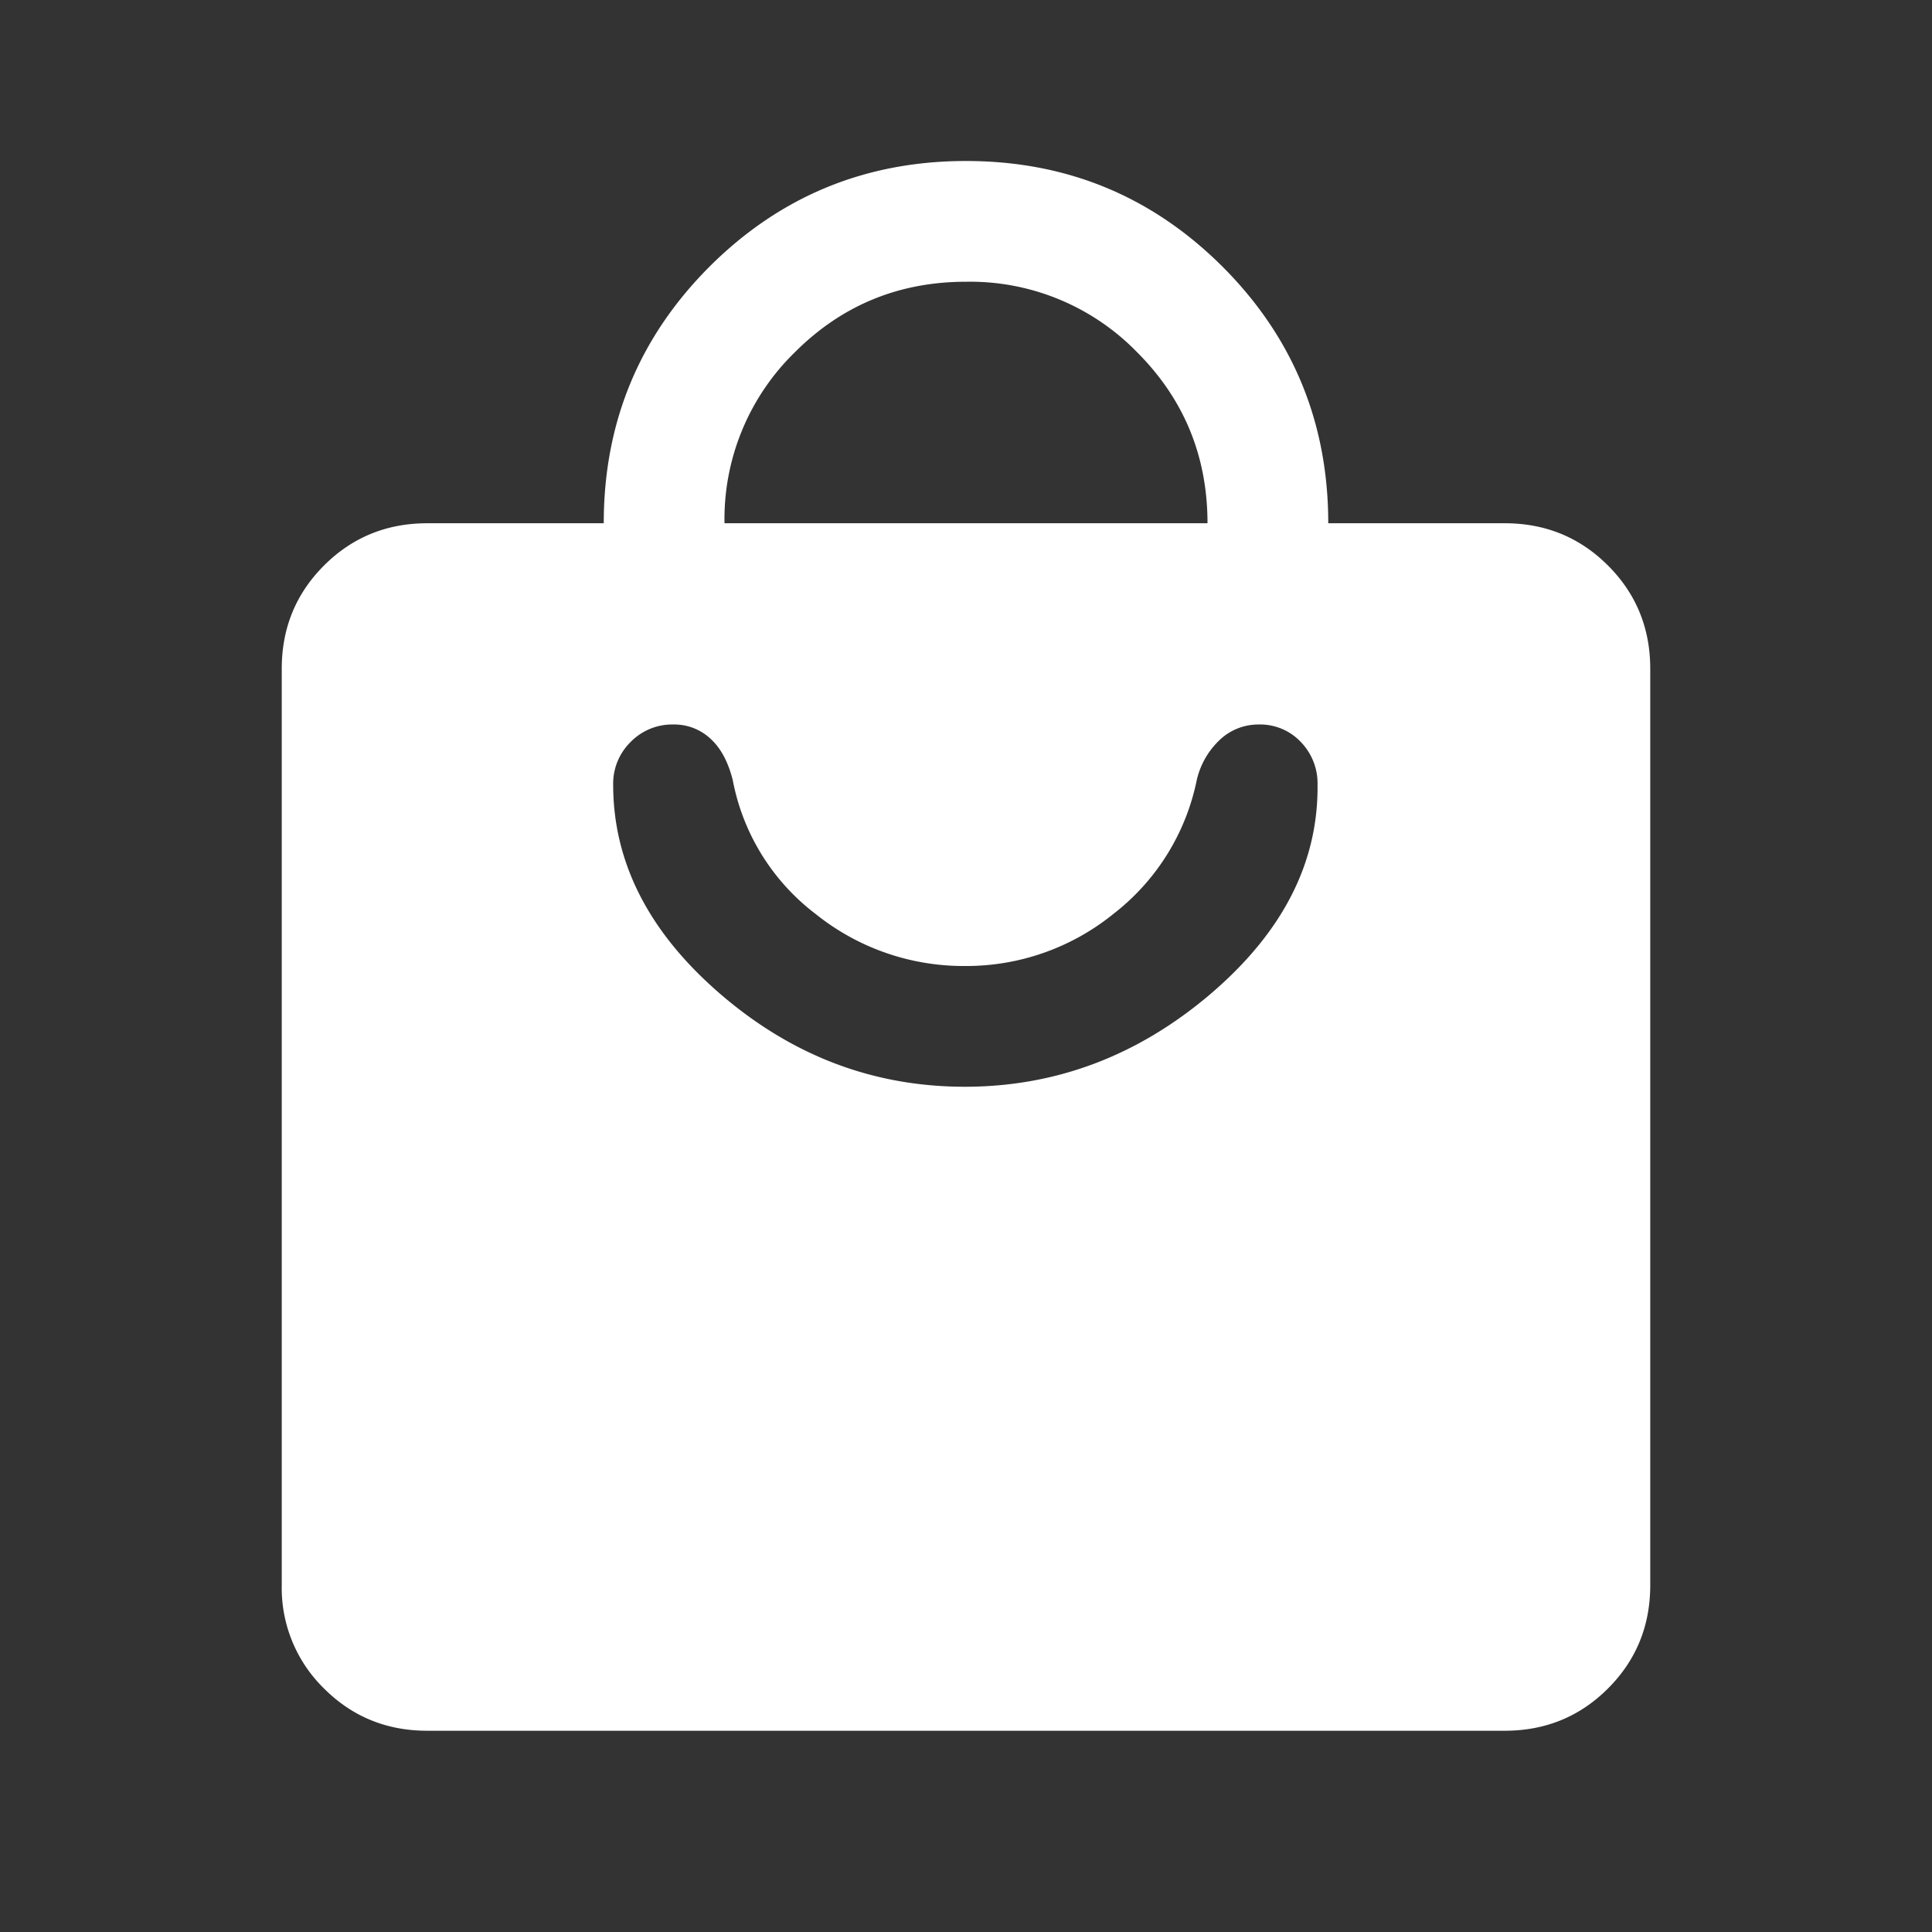 <svg xmlns="http://www.w3.org/2000/svg" width="24" height="24" fill="none"><rect width="100%" height="100%" fill="#333333" stroke="none"/><mask id="a" width="24" height="24" x="0" y="0" maskUnits="userSpaceOnUse" style="mask-type:alpha"><path fill="#D9D9D9" d="M0 0h24v24H0z"/></mask><g mask="url(#a)"><path fill="#fff" d="M5.308 21.5c-.505 0-.933-.175-1.283-.525a1.745 1.745 0 0 1-.525-1.283V8.308c0-.505.175-.933.525-1.283.35-.35.778-.525 1.283-.525H7.5c0-1.249.438-2.31 1.313-3.187C9.69 2.438 10.752 2 12 2c1.249 0 2.31.438 3.187 1.313.875.876 1.313 1.938 1.313 3.187h2.192c.505 0 .933.175 1.283.525.35.35.525.778.525 1.283v11.384c0 .505-.175.933-.525 1.283-.35.35-.778.525-1.283.525H5.308zM9 6.5h6c0-.833-.292-1.542-.875-2.125A2.893 2.893 0 0 0 12 3.5c-.833 0-1.542.292-2.125.875A2.893 2.893 0 0 0 9 6.5zm2.985 7c1.13 0 2.146-.383 3.047-1.148.9-.766 1.346-1.634 1.335-2.606a.738.738 0 0 0-.207-.528.695.695 0 0 0-.527-.218.696.696 0 0 0-.471.182.99.99 0 0 0-.295.506 2.81 2.81 0 0 1-1.036 1.665 2.902 2.902 0 0 1-1.846.647 2.933 2.933 0 0 1-1.854-.647 2.726 2.726 0 0 1-1.029-1.665c-.058-.227-.15-.398-.279-.514A.657.657 0 0 0 8.367 9a.72.72 0 0 0-.534.218.724.724 0 0 0-.216.528c0 .972.446 1.84 1.336 2.606.89.765 1.9 1.148 3.032 1.148z"/></g></svg>